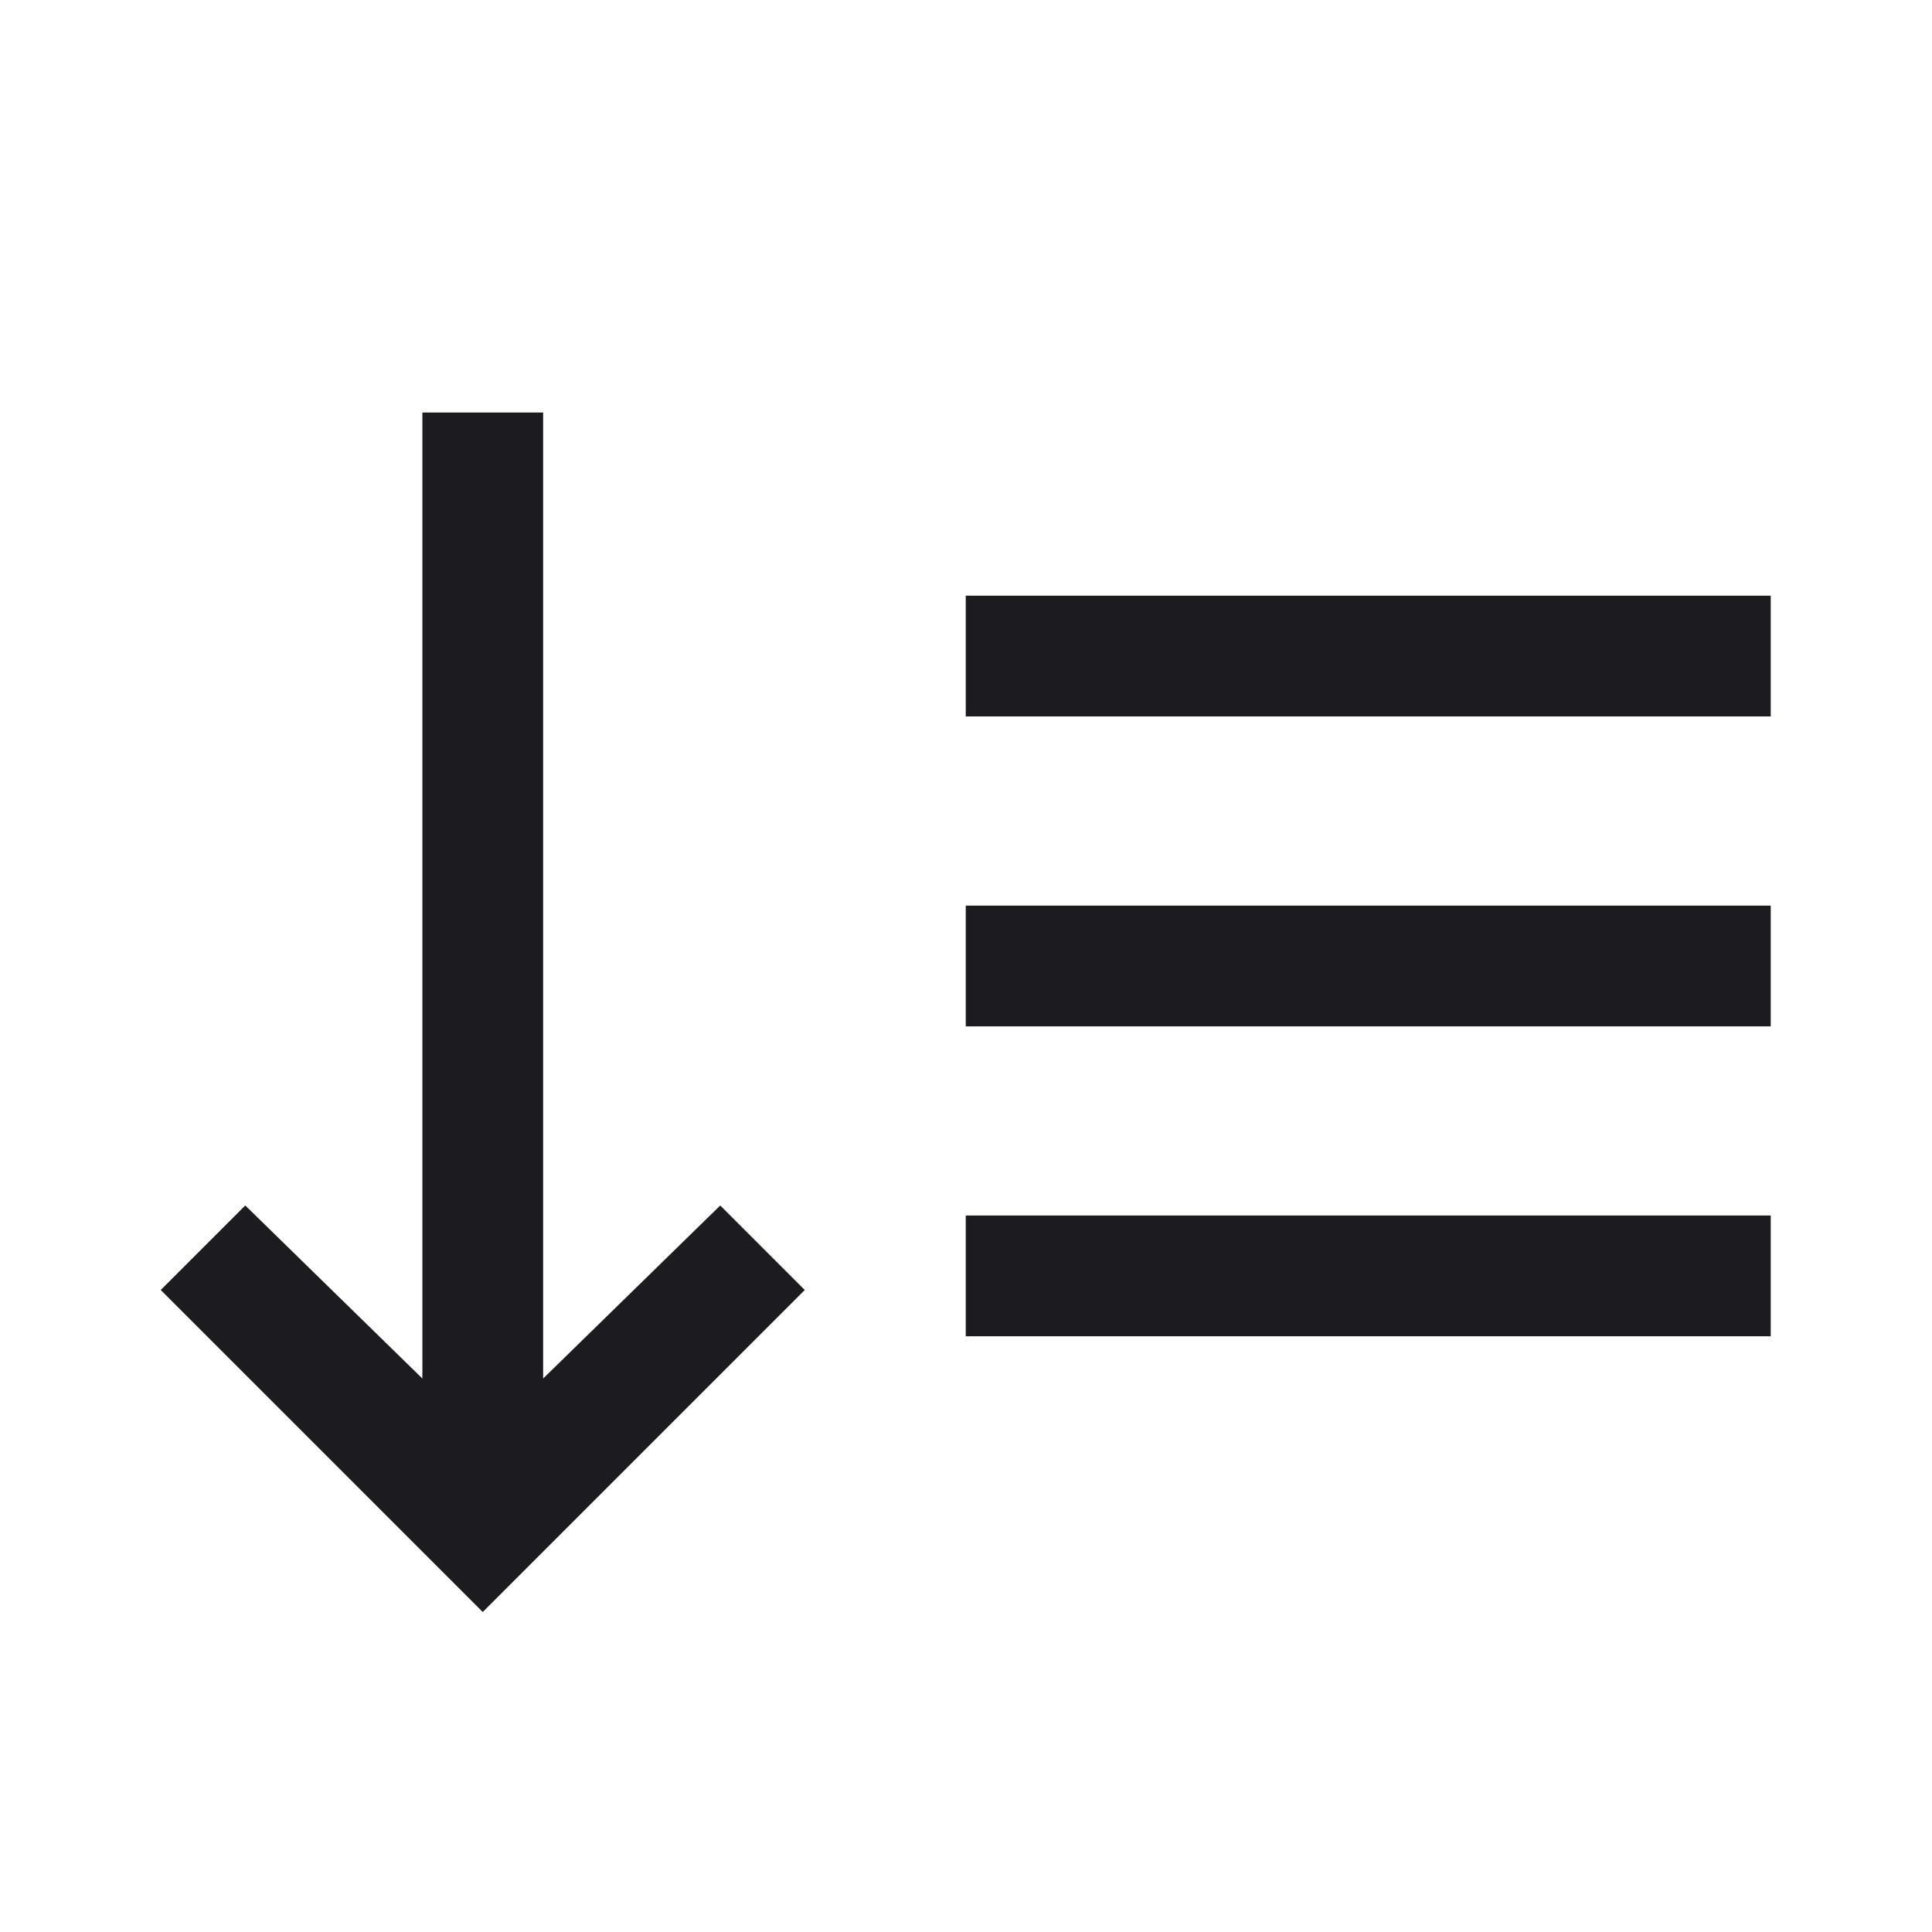 <svg width="40" height="40" viewBox="0 0 40 40" fill="none" xmlns="http://www.w3.org/2000/svg">
    <mask id="mask0_139_65" style="mask-type:alpha" maskUnits="userSpaceOnUse" x="0" y="0" width="40" height="40">
    <rect width="40" height="40" fill="#D9D9D9"/>
    </mask>
    <g mask="url(#mask0_139_65)">
    <path d="M19.995 27.666V25.166H36.661V27.666H19.995ZM19.995 21.25V18.75H36.661V21.25H19.995ZM19.995 14.833V12.333H36.661V14.833H19.995Z" fill="#1C1B1F"/>
    <path d="M9.995 33.375L3.328 26.708L5.078 24.958L8.745 28.541V8.541H11.245V28.541L14.912 24.958L16.662 26.708L9.995 33.375Z" fill="#1C1B1F"/>
    </g>
    </svg>
    